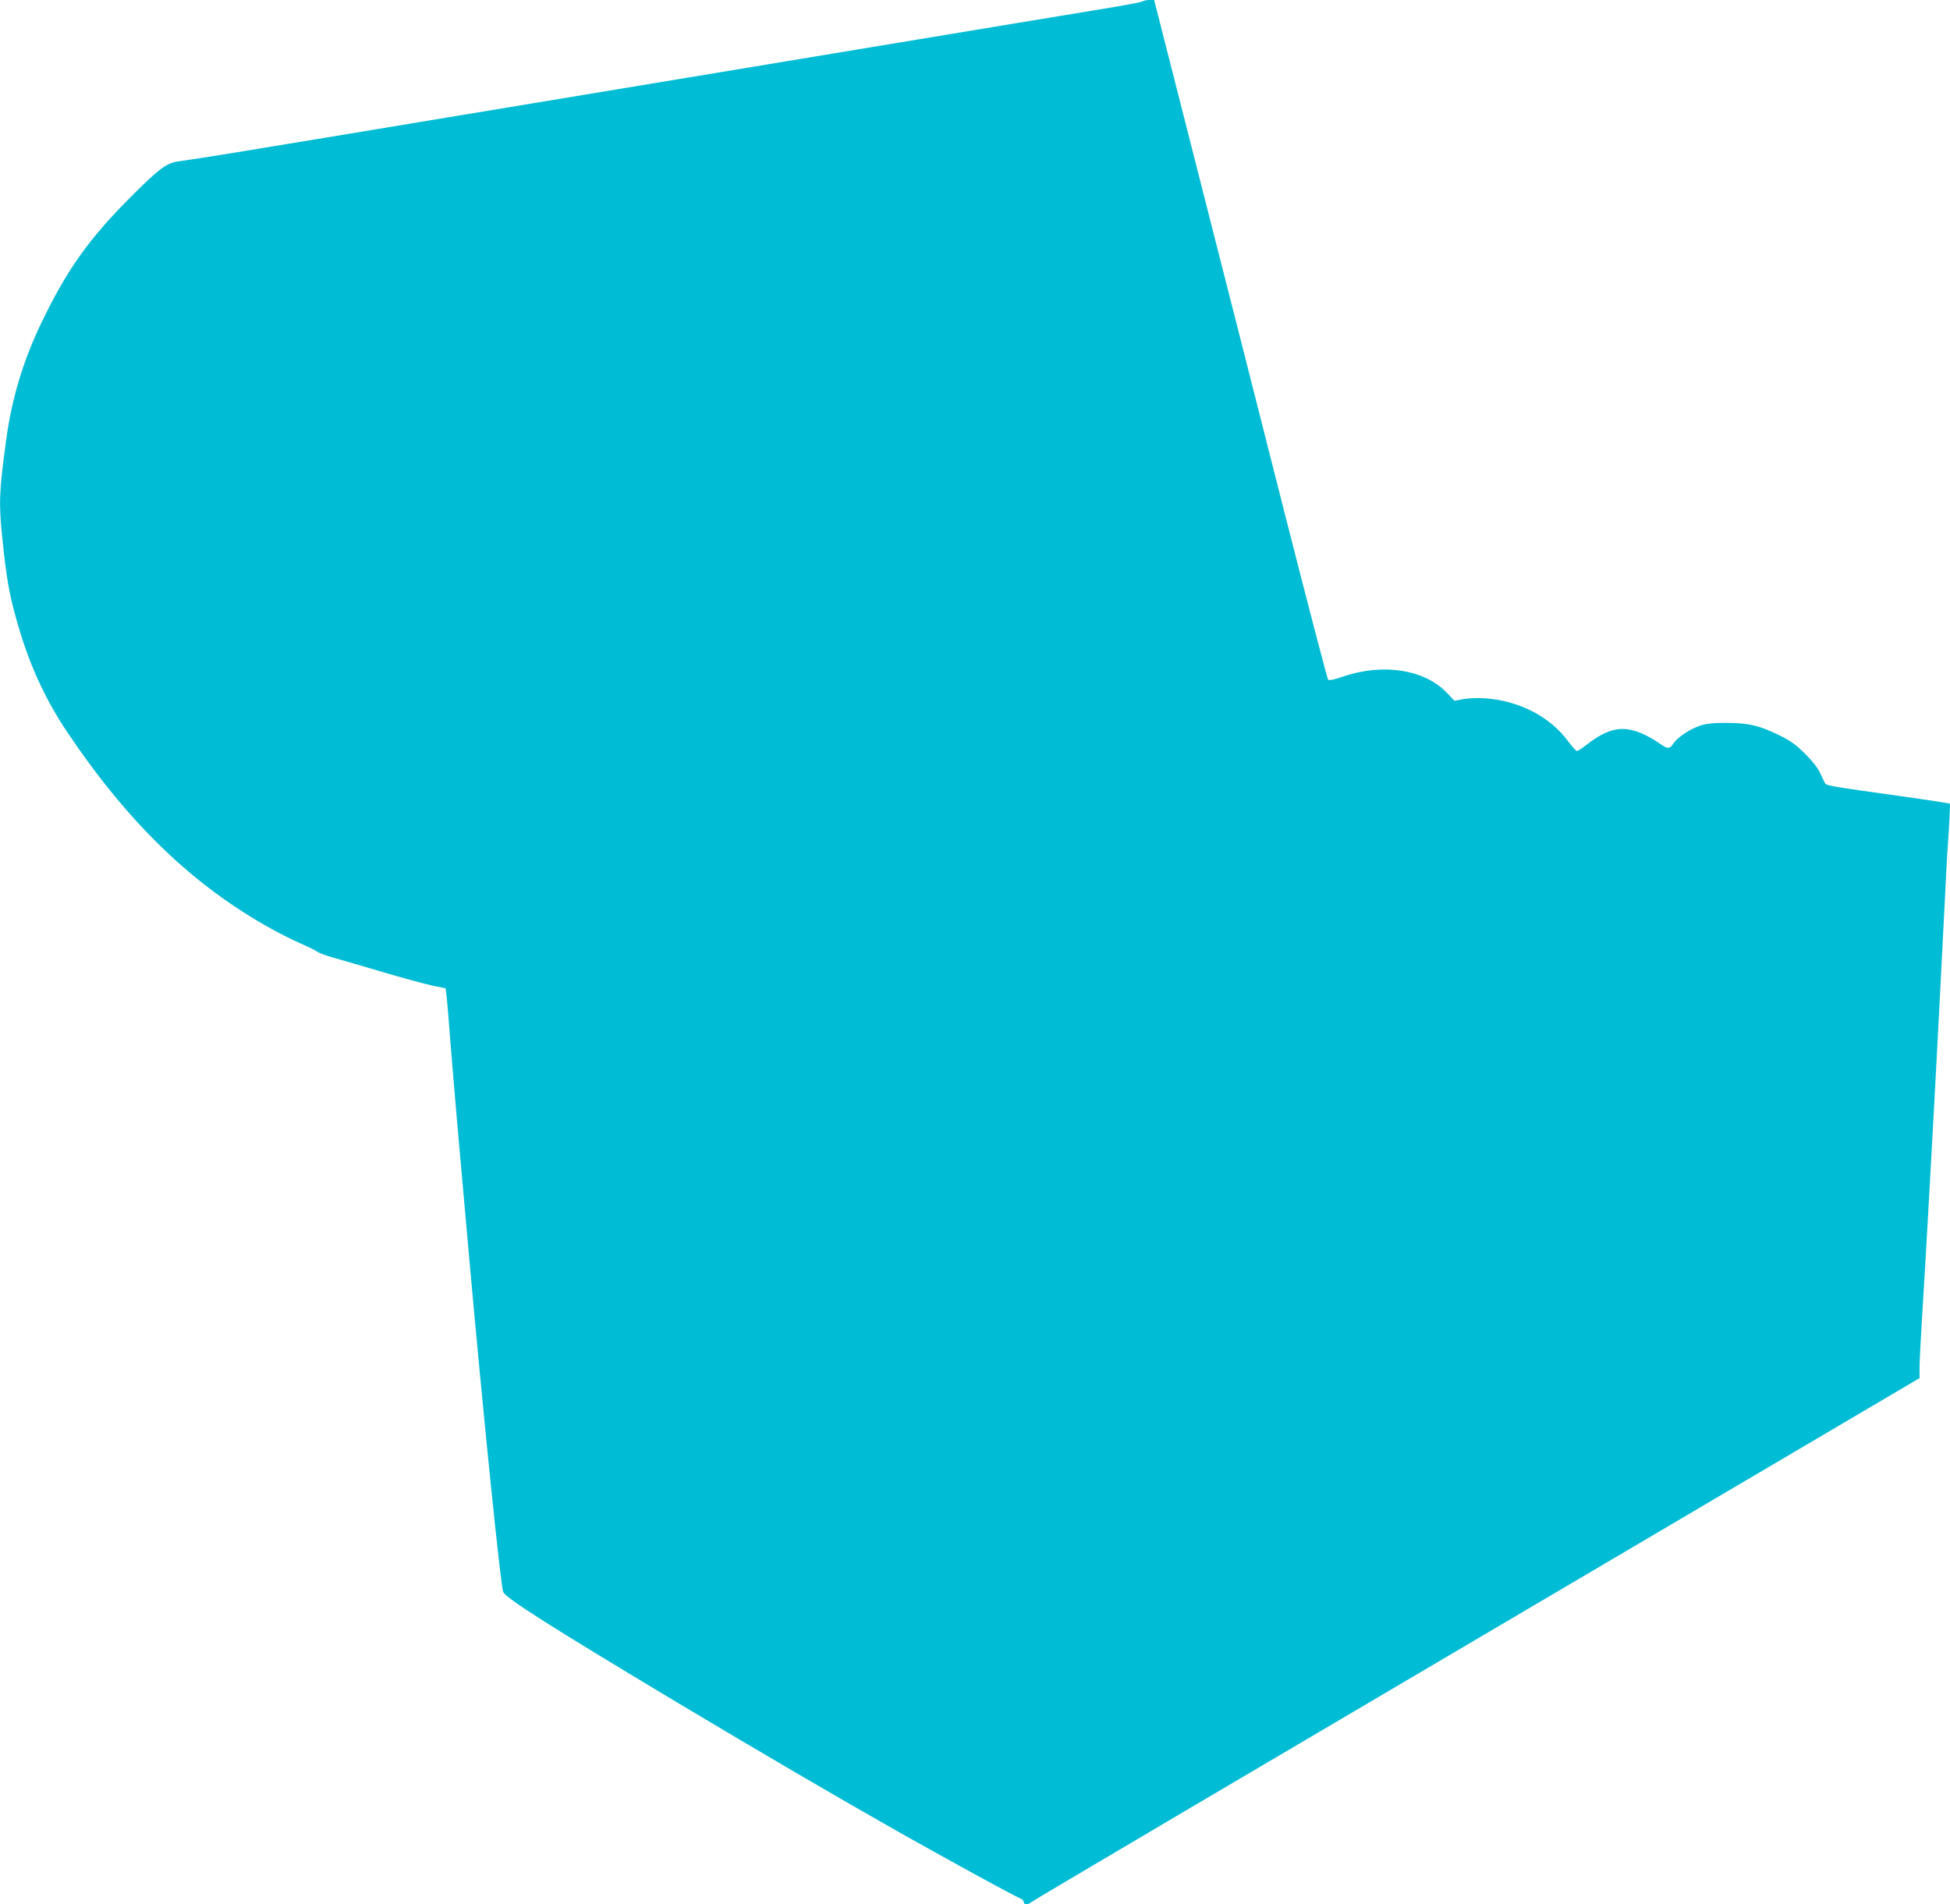 <?xml version="1.0" standalone="no"?>
<!DOCTYPE svg PUBLIC "-//W3C//DTD SVG 20010904//EN"
 "http://www.w3.org/TR/2001/REC-SVG-20010904/DTD/svg10.dtd">
<svg version="1.0" xmlns="http://www.w3.org/2000/svg"
 width="1280pt" height="1250pt" viewBox="0 0 1280 1250"
 preserveAspectRatio="xMidYMid meet">
<g transform="translate(0,1250) scale(0.1,-0.1)"
fill="#00bcd4" stroke="none">
<path d="M7500 12491 c-8 -5 -103 -23 -210 -41 -107 -17 -926 -153 -1820 -301
-894 -148 -1803 -299 -2020 -335 -217 -36 -757 -125 -1200 -199 -724 -120
-883 -146 -1083 -175 -74 -11 -123 -47 -304 -228 -279 -279 -422 -479 -592
-832 -118 -246 -194 -496 -230 -765 -46 -336 -50 -416 -26 -645 26 -256 45
-366 91 -530 80 -289 185 -522 337 -748 403 -599 826 -1006 1340 -1290 60 -33
147 -77 195 -97 48 -21 94 -44 103 -51 9 -8 54 -25 100 -38 46 -13 194 -56
329 -96 135 -40 283 -80 330 -90 l85 -17 7 -59 c4 -32 14 -156 23 -274 13
-176 65 -774 126 -1450 95 -1061 206 -2144 222 -2180 20 -42 311 -227 1147
-728 538 -322 1053 -623 1447 -846 353 -199 761 -422 798 -436 14 -5 25 -16
25 -25 0 -19 28 -20 49 -1 14 12 1229 729 4684 2764 l1147 676 0 69 c0 38 7
173 15 301 22 345 80 1382 115 2061 11 215 25 478 30 585 6 107 12 242 15 300
3 58 10 183 17 278 6 94 9 174 7 177 -3 2 -151 25 -330 50 -459 64 -481 68
-490 85 -5 8 -18 38 -31 65 -14 32 -50 78 -98 126 -61 61 -96 86 -171 123
-131 64 -199 80 -344 81 -91 0 -133 -4 -175 -18 -68 -23 -149 -77 -175 -117
-23 -35 -36 -37 -73 -12 -206 141 -319 142 -494 6 -31 -24 -61 -44 -67 -44 -5
0 -34 32 -63 71 -116 156 -320 260 -538 275 -48 4 -111 1 -144 -5 l-59 -11
-51 54 c-146 152 -419 194 -680 105 -55 -19 -92 -27 -98 -21 -5 5 -133 495
-284 1088 -150 593 -405 1595 -566 2227 l-292 1147 -30 0 c-17 0 -38 -4 -46
-9z"/>
</g>
</svg>
